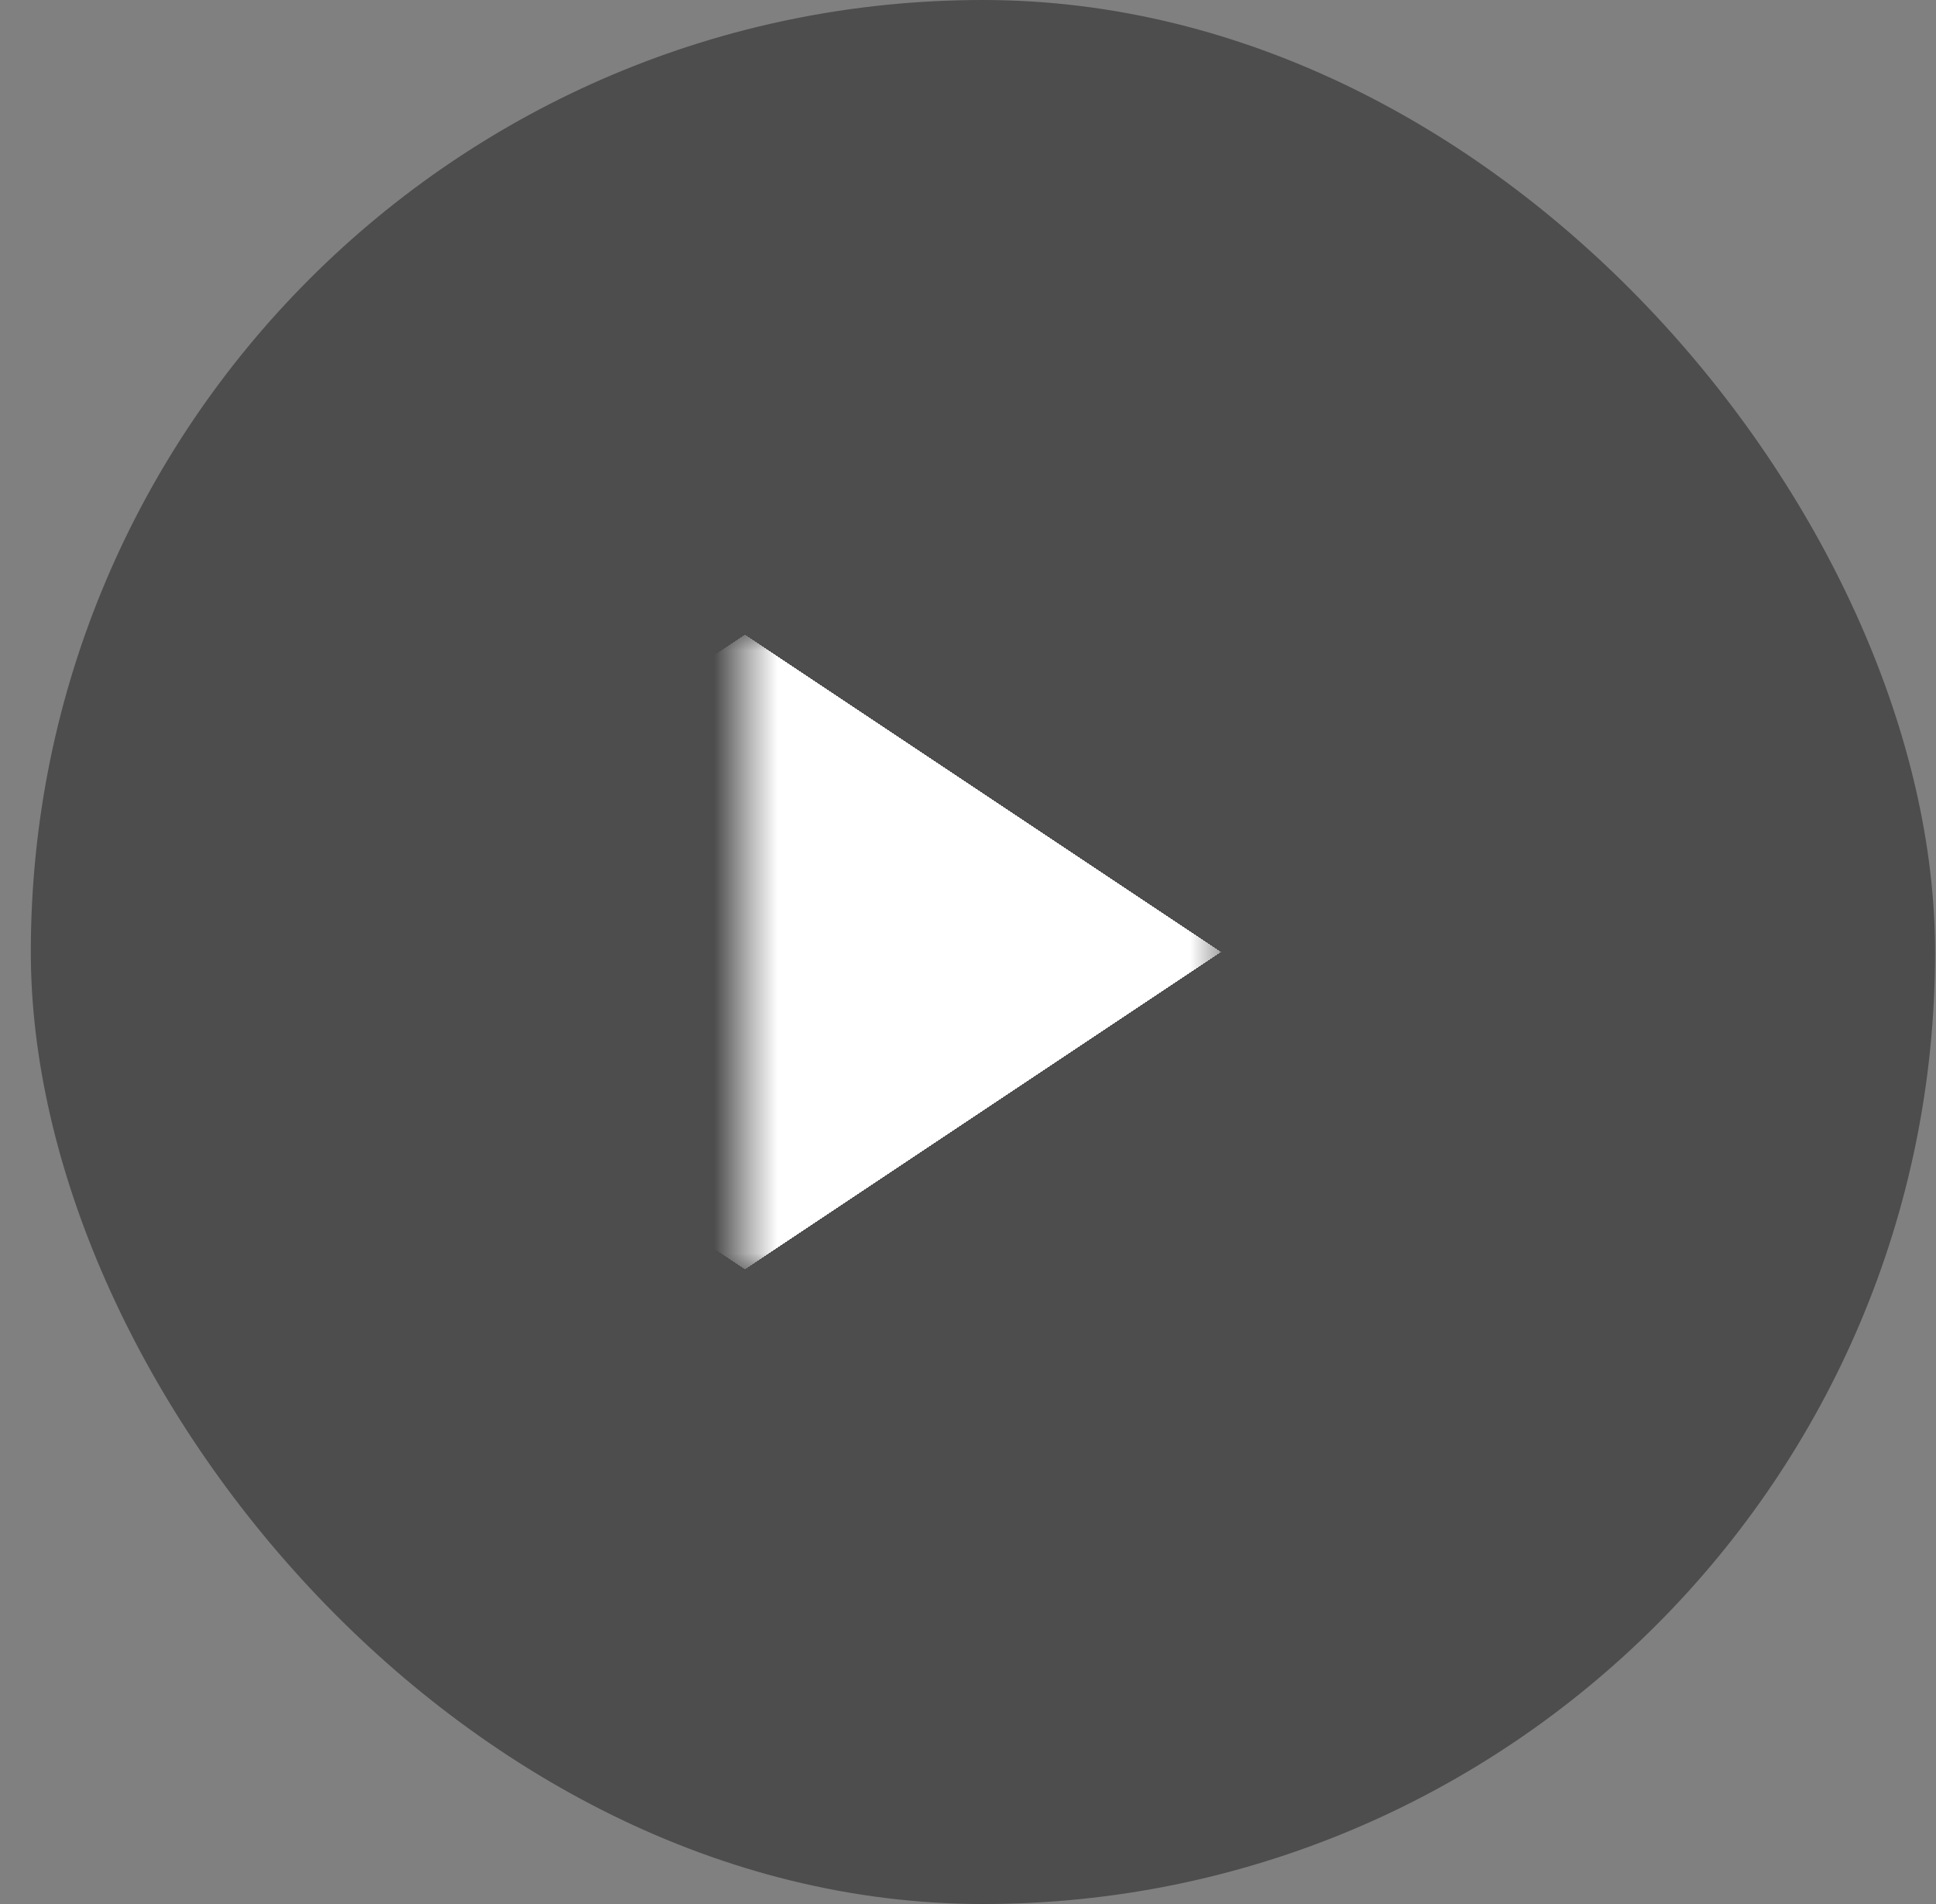 <svg width="61" height="60" viewBox="0 0 61 60" fill="none" xmlns="http://www.w3.org/2000/svg">
<rect x="0" y="0" width="61" height="60" fill="#808080" stroke="none"/>
<rect x="0.971" width="60" height="60" rx="30" fill="black" fill-opacity="0.4"/>
<mask id="path-2-inside-1_642_18861" fill="white">
<path d="M23.471 20H38.471V40H23.471V20Z"/>
</mask>
<g clip-path="url(#paint0_diamond_642_18861_clip_path)" data-figma-skip-parse="true" mask="url(#path-2-inside-1_642_18861)"><g transform="matrix(0.015 0 0 0.01 23.471 30)"><rect x="0" y="0" width="1066.67" height="1100" fill="url(#paint0_diamond_642_18861)" opacity="1" shape-rendering="crispEdges"/><rect x="0" y="0" width="1066.67" height="1100" transform="scale(1 -1)" fill="url(#paint0_diamond_642_18861)" opacity="1" shape-rendering="crispEdges"/><rect x="0" y="0" width="1066.67" height="1100" transform="scale(-1 1)" fill="url(#paint0_diamond_642_18861)" opacity="1" shape-rendering="crispEdges"/><rect x="0" y="0" width="1066.67" height="1100" transform="scale(-1)" fill="url(#paint0_diamond_642_18861)" opacity="1" shape-rendering="crispEdges"/></g></g><path d="M23.471 20V10H8.471V20H23.471ZM23.471 40H8.471V50H23.471V40ZM23.471 20V30H38.471V20V10H23.471V20ZM38.471 40V30H23.471V40V50H38.471V40ZM23.471 40H38.471V20H23.471H8.471V40H23.471Z" data-figma-gradient-fill="{&#34;type&#34;:&#34;GRADIENT_DIAMOND&#34;,&#34;stops&#34;:[{&#34;color&#34;:{&#34;r&#34;:1.0,&#34;g&#34;:1.0,&#34;b&#34;:1.0,&#34;a&#34;:1.0},&#34;position&#34;:0.99999988079071045},{&#34;color&#34;:{&#34;r&#34;:0.0,&#34;g&#34;:0.0,&#34;b&#34;:0.0,&#34;a&#34;:0.0},&#34;position&#34;:1.0}],&#34;stopsVar&#34;:[{&#34;color&#34;:{&#34;r&#34;:1.0,&#34;g&#34;:1.0,&#34;b&#34;:1.0,&#34;a&#34;:1.0},&#34;position&#34;:0.99999988079071045},{&#34;color&#34;:{&#34;r&#34;:0.0,&#34;g&#34;:0.0,&#34;b&#34;:0.0,&#34;a&#34;:0.0},&#34;position&#34;:1.0}],&#34;transform&#34;:{&#34;m00&#34;:30.0,&#34;m01&#34;:0.0,&#34;m02&#34;:8.470886230468750,&#34;m10&#34;:0.0,&#34;m11&#34;:20.0,&#34;m12&#34;:20.0},&#34;opacity&#34;:1.0,&#34;blendMode&#34;:&#34;NORMAL&#34;,&#34;visible&#34;:true}" mask="url(#path-2-inside-1_642_18861)"/>
<defs>
<clipPath id="paint0_diamond_642_18861_clip_path"><path d="M23.471 20V10H8.471V20H23.471ZM23.471 40H8.471V50H23.471V40ZM23.471 20V30H38.471V20V10H23.471V20ZM38.471 40V30H23.471V40V50H38.471V40ZM23.471 40H38.471V20H23.471H8.471V40H23.471Z" mask="url(#path-2-inside-1_642_18861)"/></clipPath><linearGradient id="paint0_diamond_642_18861" x1="0" y1="0" x2="500" y2="500" gradientUnits="userSpaceOnUse">
<stop offset="1" stop-color="white"/>
<stop offset="1" stop-opacity="0"/>
</linearGradient>
</defs>
</svg>

